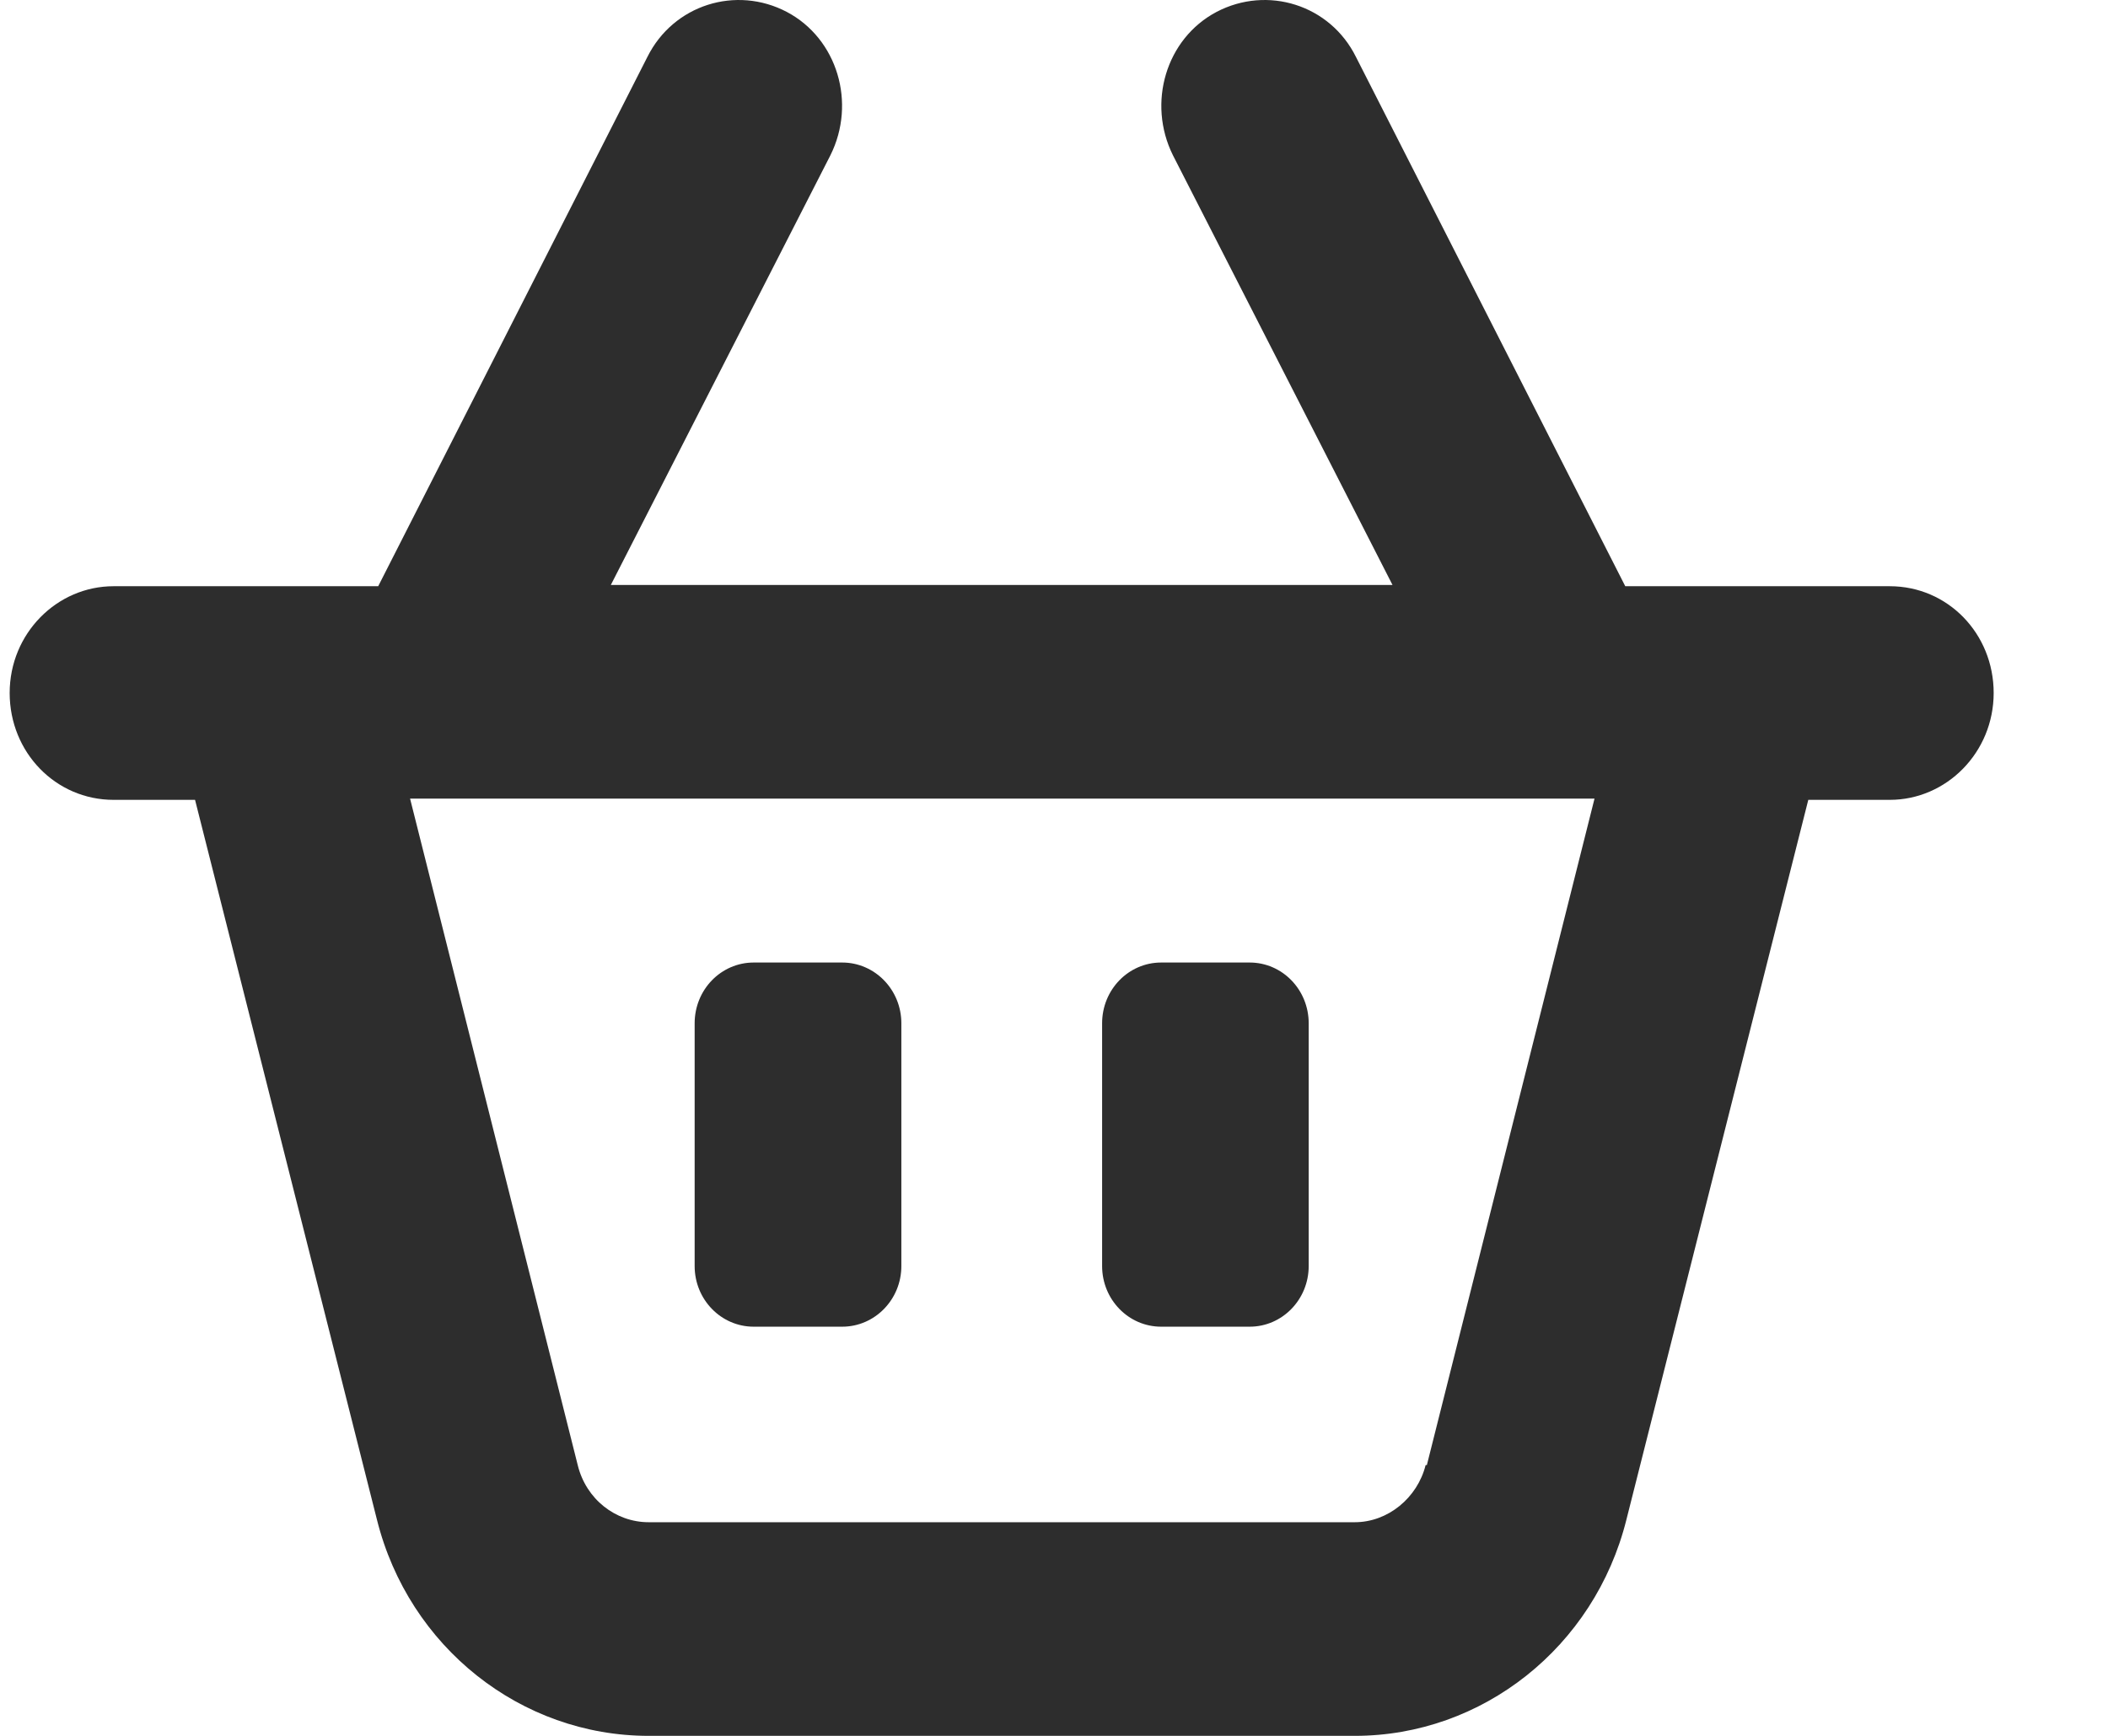 <svg width="17" height="14" viewBox="0 0 17 14" fill="none" xmlns="http://www.w3.org/2000/svg">
<path d="M15.24 4.728H13.107L10.935 0.459C10.726 0.038 10.221 -0.119 9.811 0.096C9.402 0.312 9.25 0.831 9.459 1.252L11.23 4.718H4.926L6.697 1.252C6.907 0.831 6.754 0.312 6.345 0.096C5.935 -0.119 5.431 0.038 5.221 0.459L3.05 4.728H0.916C0.459 4.728 0.078 5.109 0.078 5.589C0.078 6.069 0.45 6.451 0.916 6.451H1.573L3.04 12.257C3.297 13.285 4.202 14 5.231 14H10.926C11.954 14 12.859 13.285 13.116 12.257L14.583 6.451H15.24C15.697 6.451 16.078 6.069 16.078 5.589C16.078 5.109 15.707 4.728 15.24 4.728ZM11.497 11.816C11.431 12.081 11.192 12.277 10.926 12.277H5.231C4.964 12.277 4.726 12.091 4.659 11.816L3.307 6.441H12.859L11.507 11.816H11.497Z" fill="#2D2D2D"/>
<path d="M6.792 7.763H6.078C5.815 7.763 5.602 7.982 5.602 8.253V10.211C5.602 10.481 5.815 10.7 6.078 10.7H6.792C7.055 10.7 7.269 10.481 7.269 10.211V8.253C7.269 7.982 7.055 7.763 6.792 7.763Z" fill="#2D2D2D"/>
<path d="M10.078 7.763H9.364C9.101 7.763 8.888 7.982 8.888 8.253V10.211C8.888 10.481 9.101 10.7 9.364 10.7H10.078C10.341 10.7 10.554 10.481 10.554 10.211V8.253C10.554 7.982 10.341 7.763 10.078 7.763Z" fill="#2D2D2D"/>
</svg>
